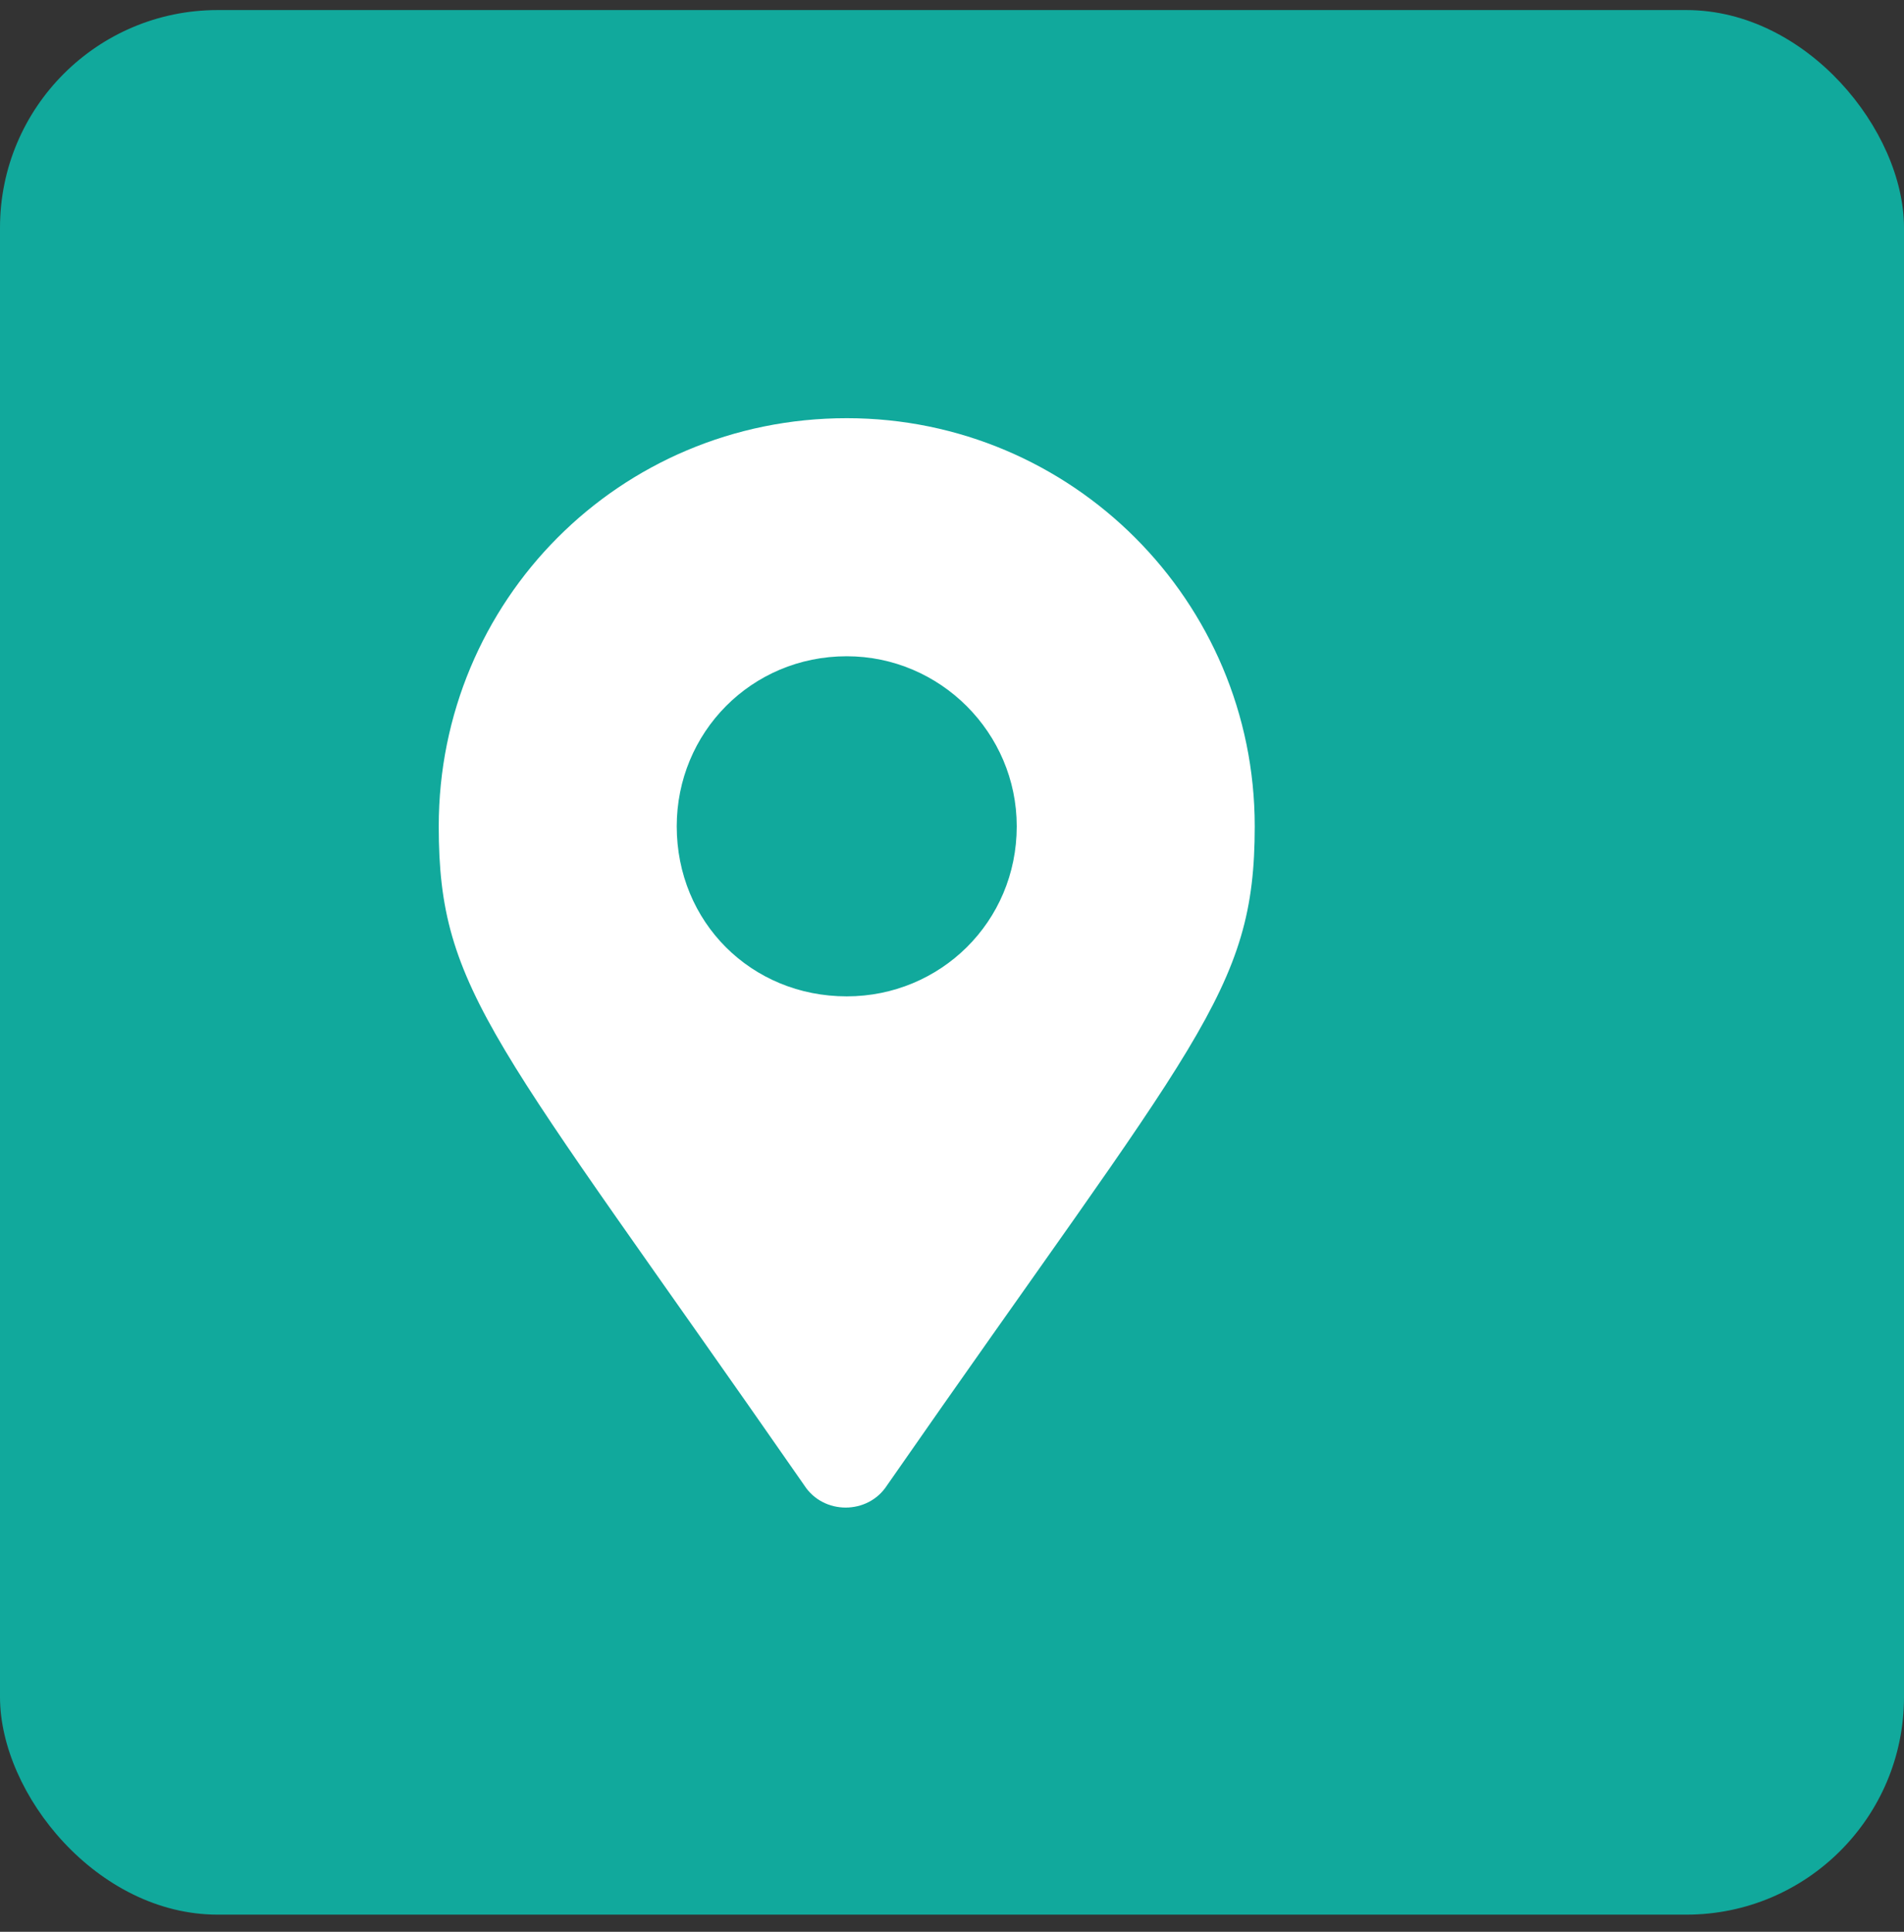 <svg xmlns="http://www.w3.org/2000/svg" width="70" height="71" viewBox="0 0 70 71" fill="none"><rect x="0" y="0" width="70" height="71" fill="#333333" stroke="none"/><rect y="0.37" width="70" height="70" rx="8" fill="#11A99C"></rect><path d="M29.567 54.589C18.161 38.182 16.13 36.464 16.13 30.37C16.13 22.089 22.77 15.37 31.13 15.37C39.411 15.37 46.13 22.089 46.13 30.37C46.13 36.464 44.02 38.182 32.614 54.589C31.911 55.682 30.27 55.682 29.567 54.589ZM31.13 36.62C34.567 36.62 37.38 33.886 37.38 30.37C37.38 26.933 34.567 24.12 31.13 24.12C27.614 24.12 24.88 26.933 24.88 30.37C24.88 33.886 27.614 36.62 31.13 36.62Z" fill="white"></path></svg>